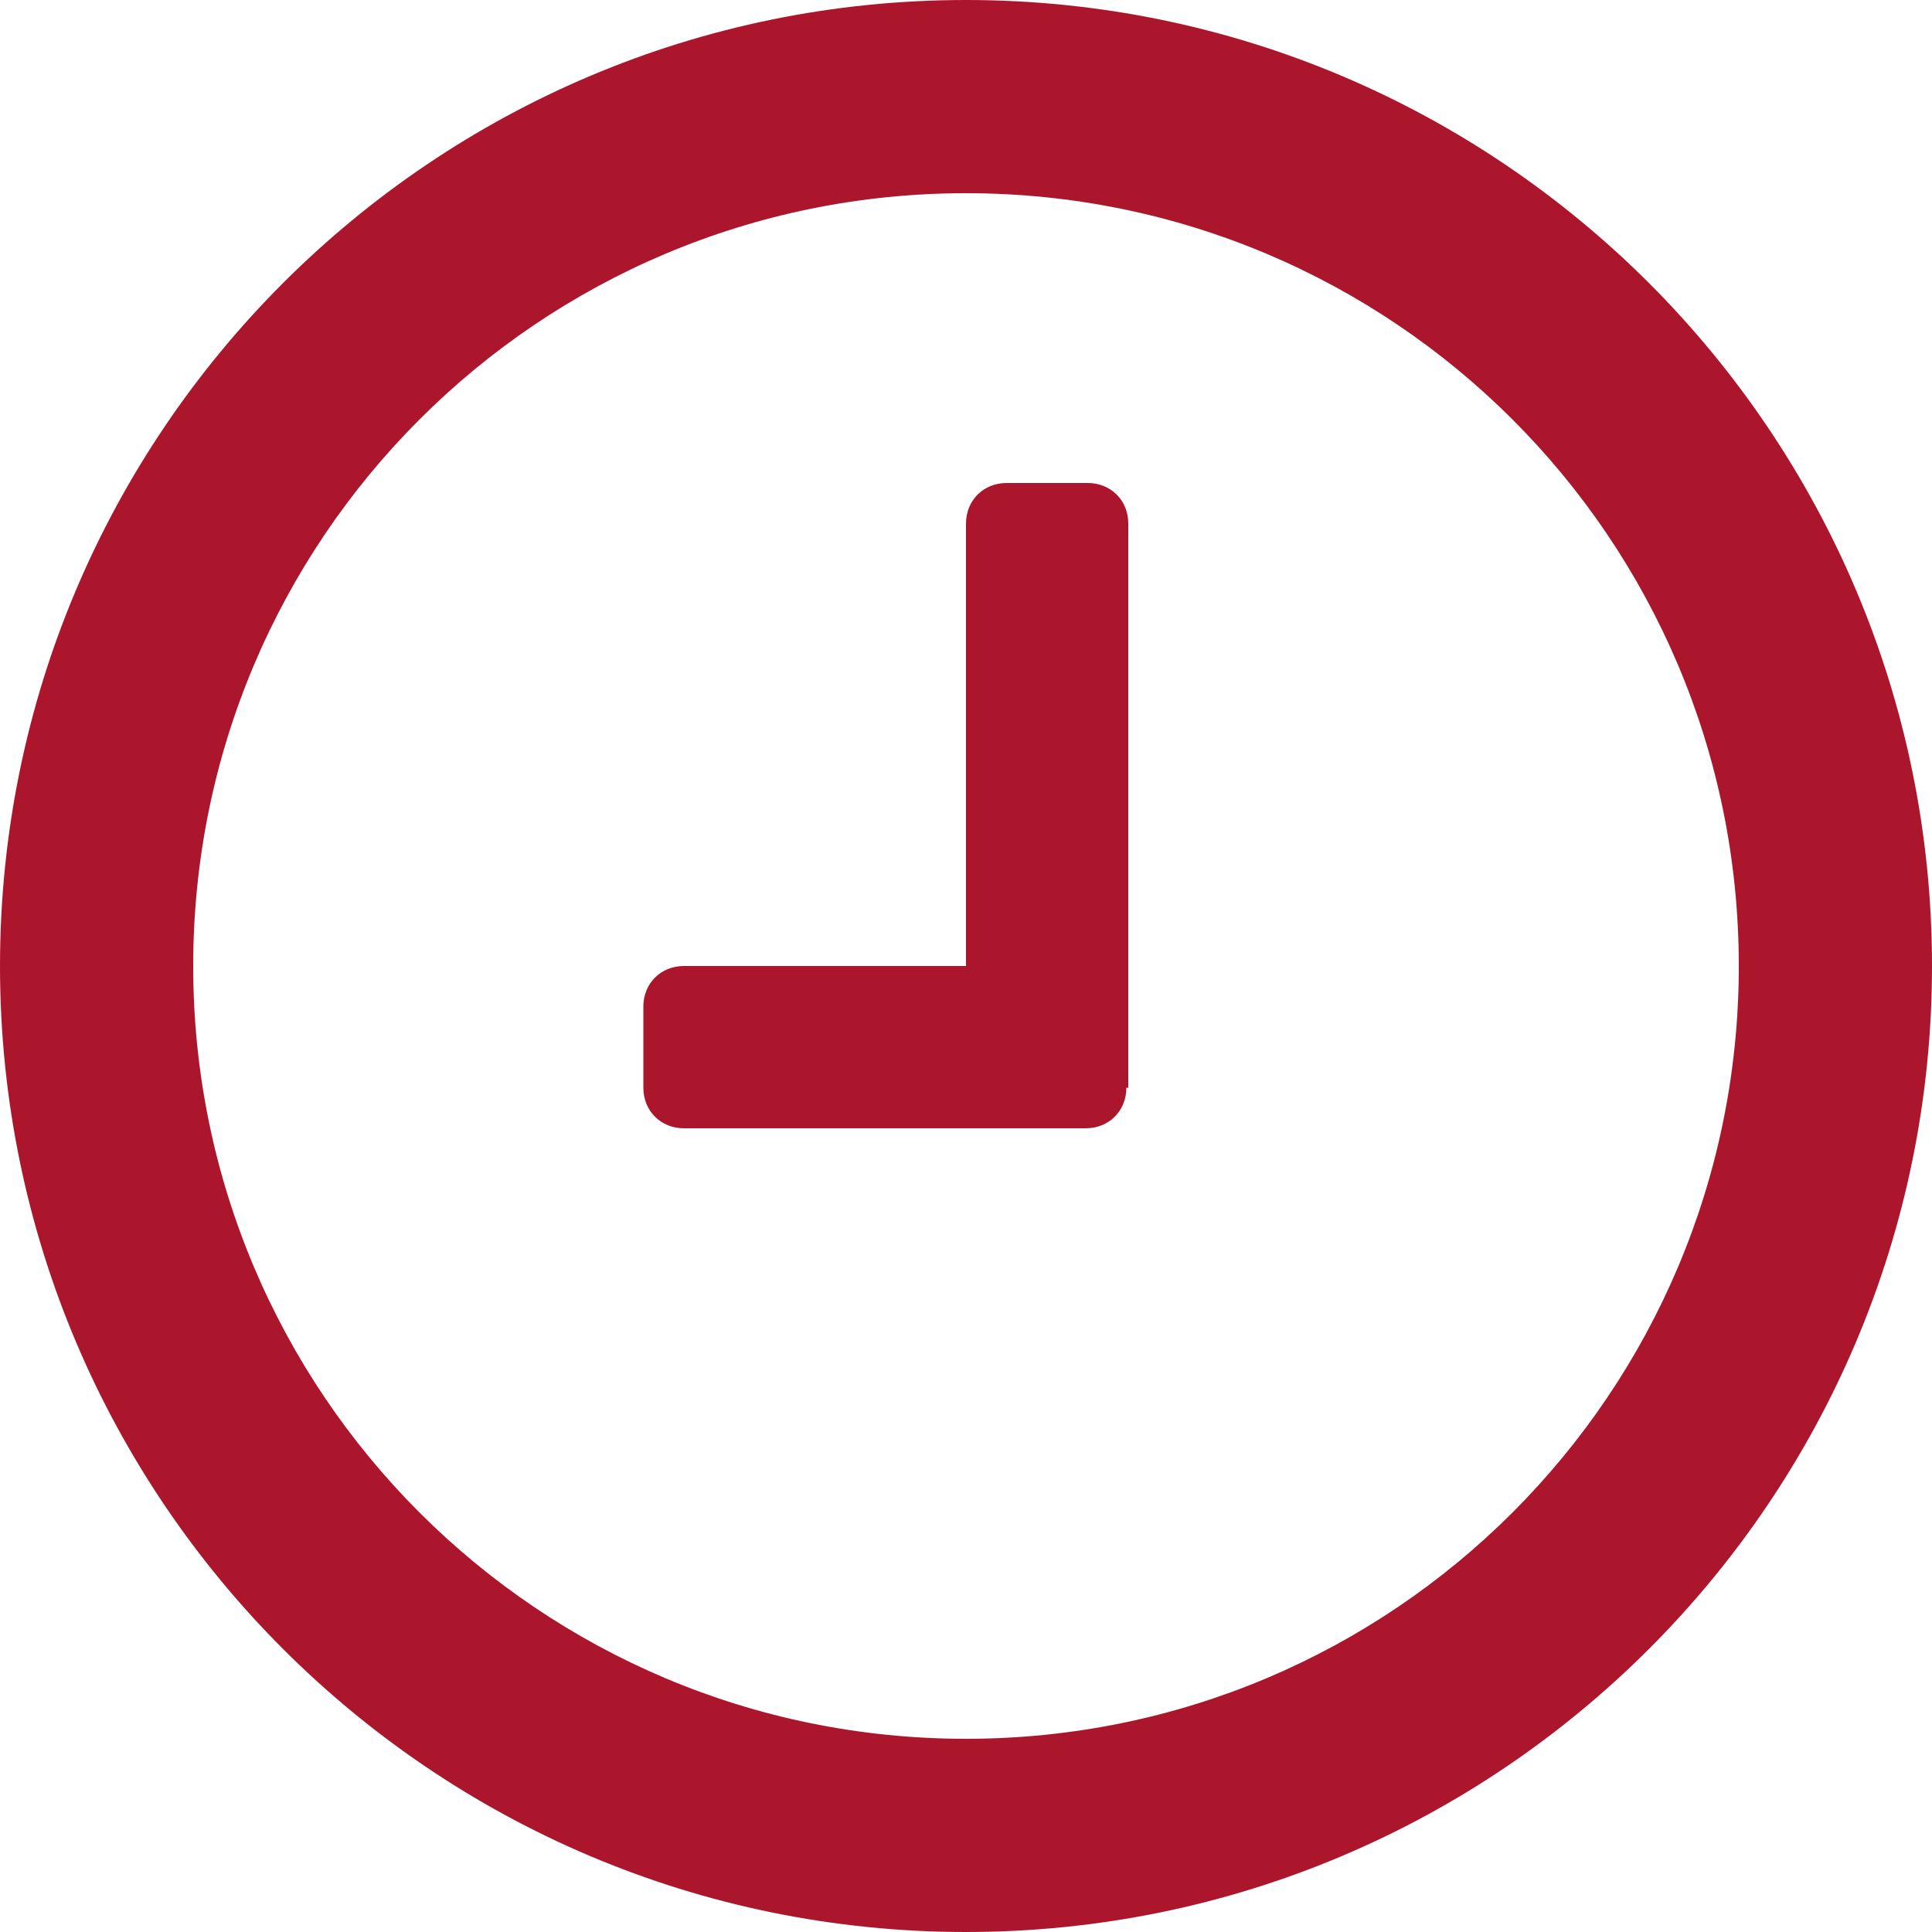 <?xml version="1.0" encoding="utf-8"?>
<!-- Generator: Adobe Illustrator 21.0.2, SVG Export Plug-In . SVG Version: 6.00 Build 0)  -->
<svg version="1.1" id="Layer_1" xmlns="http://www.w3.org/2000/svg" xmlns:xlink="http://www.w3.org/1999/xlink" x="0px" y="0px"
	 viewBox="0 0 100 100" style="enable-background:new 0 0 100 100;" xml:space="preserve">
<style type="text/css">
	.st0{fill:#AC162C;}
</style>
<path class="st0" d="M50,100C22.4,100,0,77.6,0,50S22.4,0,50,0s50,22.4,50,50S77.6,100,50,100z M50,10c-22.1,0-40,17.9-40,40
	s17.9,40,40,40s40-17.9,40-40S72.1,10,50,10z M58.3,56.3c0,1.2-0.9,2.1-2.1,2.1H35.4c-1.2,0-2.1-0.9-2.1-2.1v-4.2
	c0-1.2,0.9-2.1,2.1-2.1H50V27.1c0-1.2,0.9-2.1,2.1-2.1h4.2c1.2,0,2.1,0.9,2.1,2.1V56.3z"/>
</svg>
